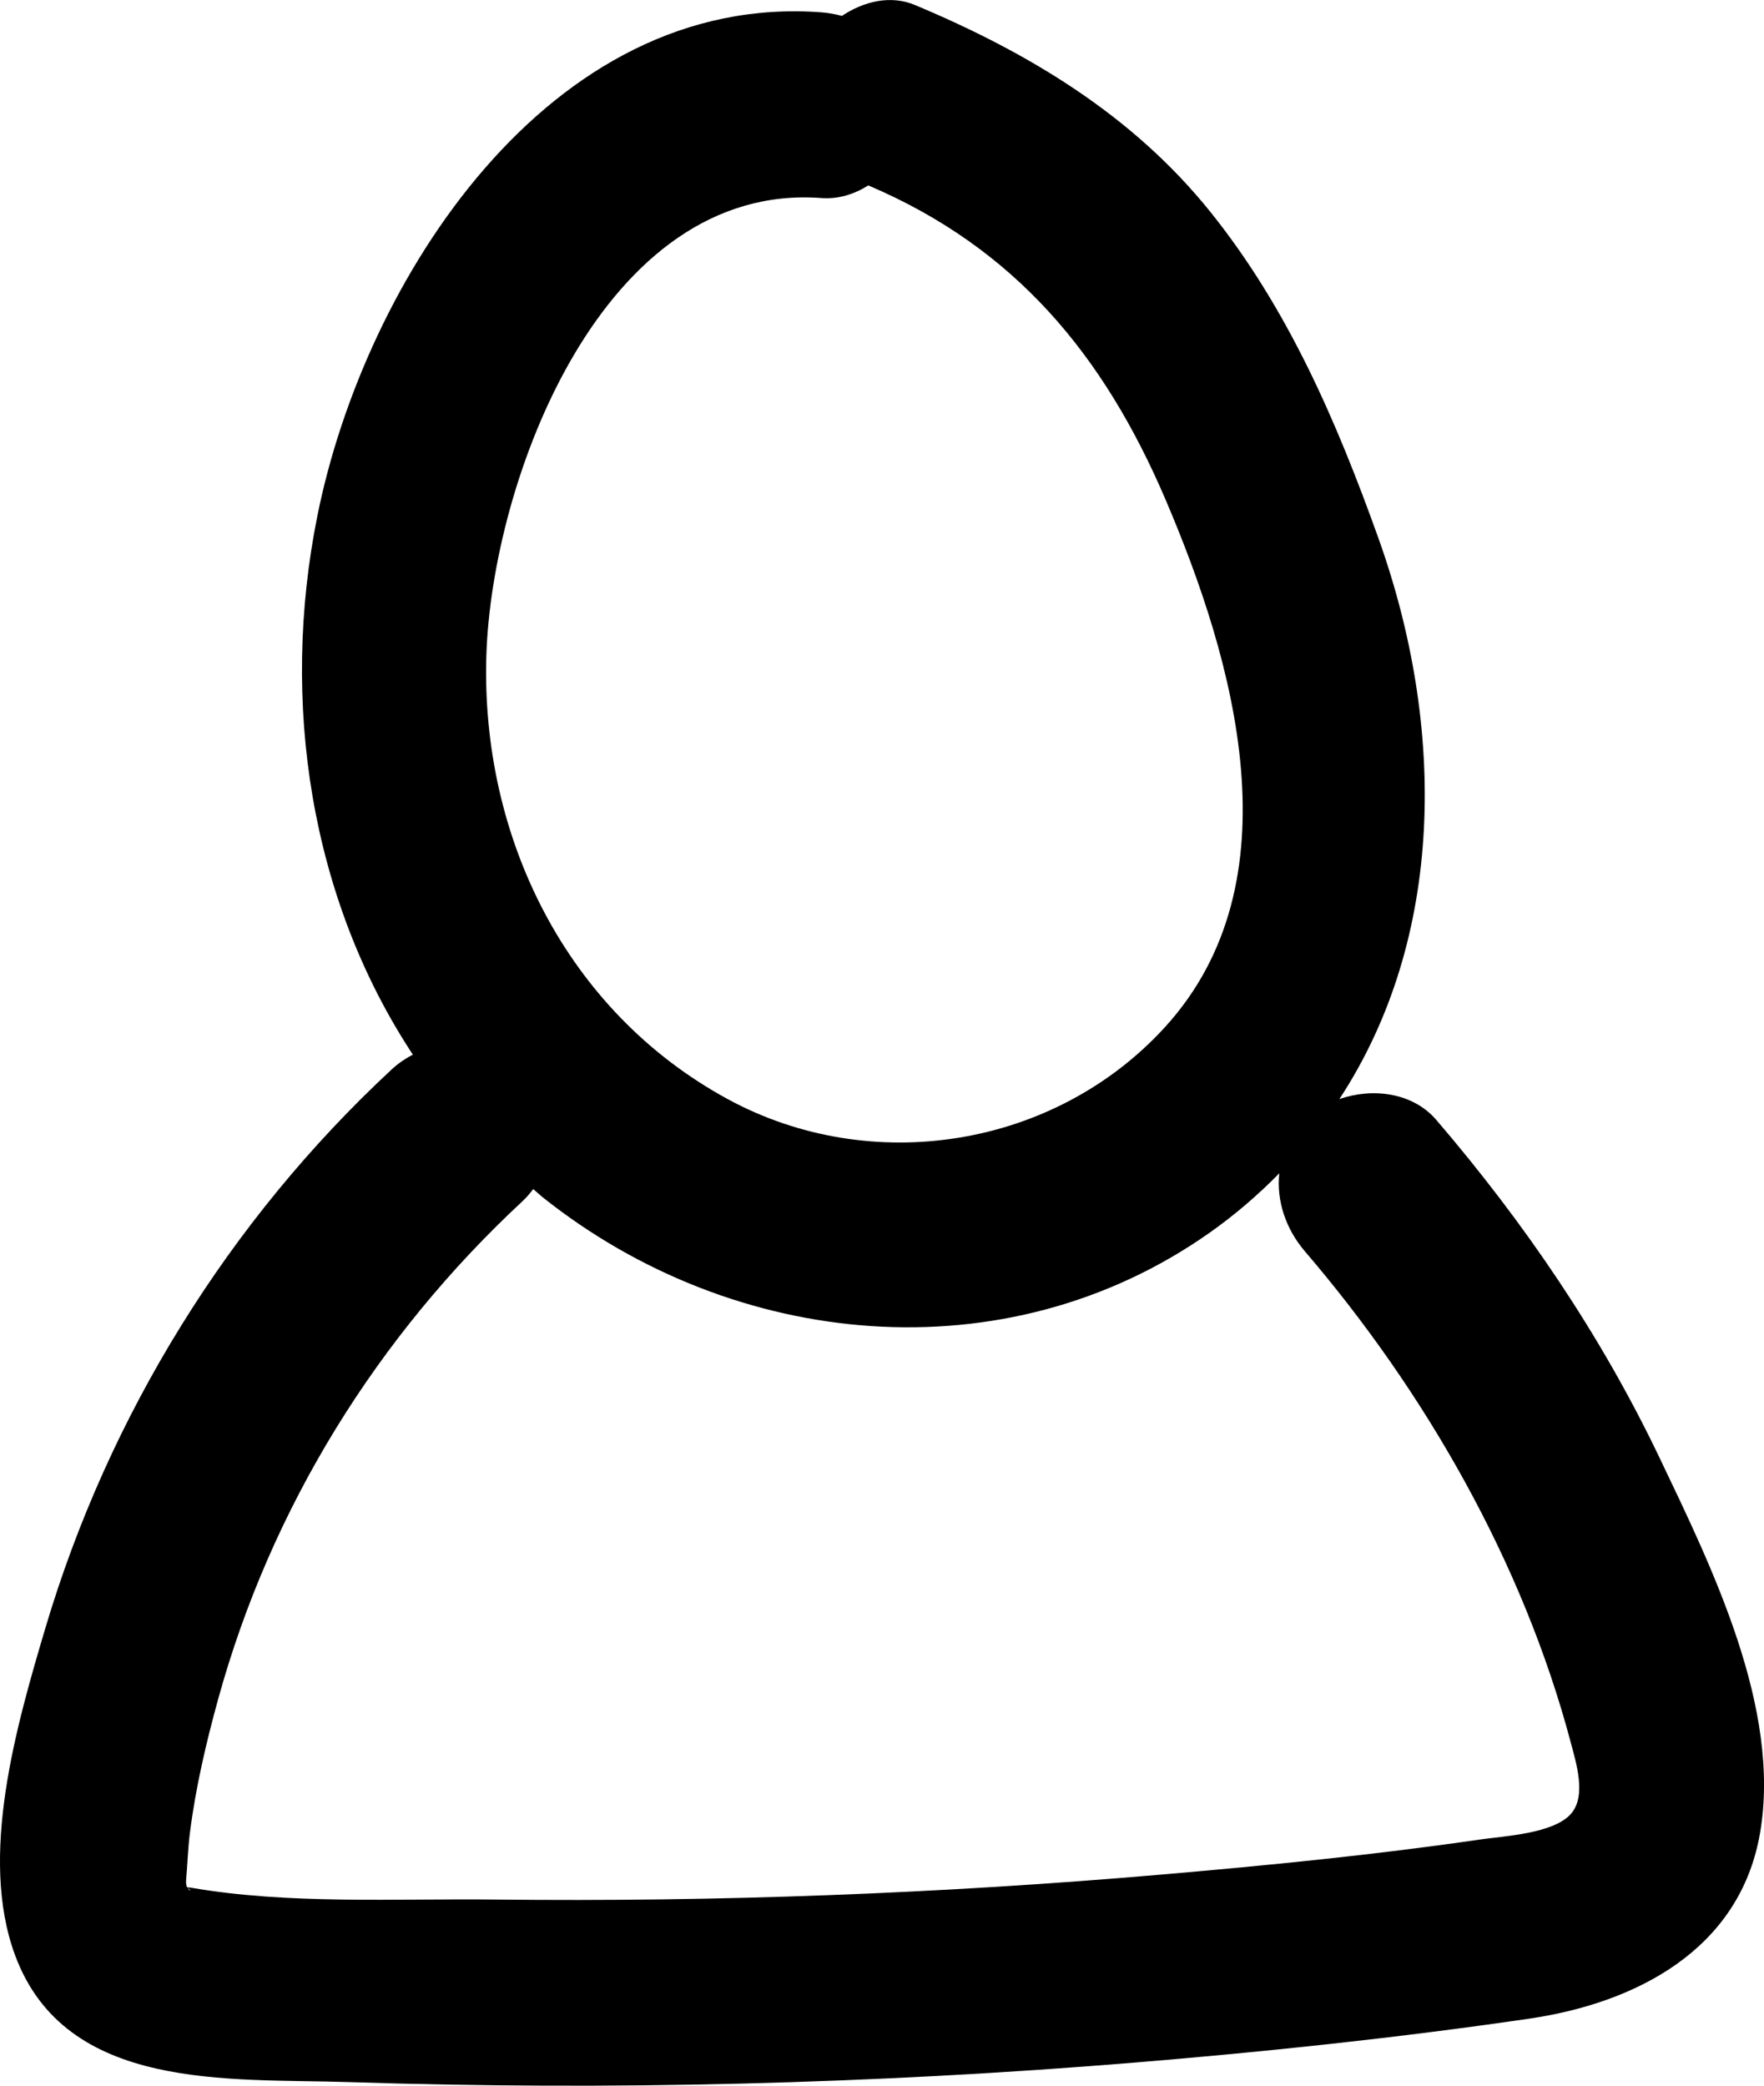 <?xml version="1.0" encoding="UTF-8"?><svg id="Layer_1" xmlns="http://www.w3.org/2000/svg" viewBox="0 0 47.489 56.143"><path d="m44.67,39.226c-1.573-3.293-3.631-6.313-6.003-9.08-.633-.738-1.715-.874-2.61-.56,2.841-4.329,2.877-10.006,1.049-15.107-1.12-3.126-2.432-6.177-4.526-8.781-2.097-2.608-4.902-4.287-7.95-5.564-.654-.274-1.376-.099-1.964.294-.179-.047-.362-.082-.551-.096C14.765-.218,9.811,7.572,8.544,13.886c-1.008,5.019-.188,10.317,2.57,14.502-.195.104-.387.229-.571.4-4.382,4.069-7.624,9.315-9.325,15.048-.776,2.616-1.798,6.134-.812,8.795,1.365,3.684,5.768,3.311,8.981,3.415,7.054.228,14.12.053,21.154-.525,3.548-.292,7.097-.667,10.621-1.182,2.882-.421,5.672-1.855,6.218-4.984.586-3.362-1.301-7.179-2.71-10.129ZM22.114,5.331c.457.034.887-.104,1.262-.34,3.954,1.682,6.341,4.569,8.004,8.462,1.842,4.313,3.576,10.276-.031,14.21-2.976,3.246-7.907,4.018-11.761,1.921-4.351-2.367-6.642-7.061-6.495-11.927.143-4.727,3.134-12.767,9.02-12.326ZM5.054,50.826c.123.074.055.088,0,0h0Zm37.246-2.01c-.466.545-1.815.607-2.469.702-2.837.413-5.7.695-8.556.941-5.968.515-11.962.74-17.952.673-2.669-.03-5.555.138-8.185-.32-.047-.008-.069-.004-.1-.008-.021-.044-.035-.107-.028-.191.038-.425.049-.854.103-1.28.153-1.209.435-2.416.758-3.589,1.423-5.165,4.286-9.78,8.205-13.419.11-.102.195-.21.28-.317.091.076.176.158.269.232,5.129,4.078,12.429,4.82,17.934.946.698-.491,1.318-1.031,1.881-1.602-.079.733.172,1.495.689,2.099,3.242,3.782,5.868,8.372,7.154,13.207.15.566.43,1.442.015,1.928Z"/></svg>